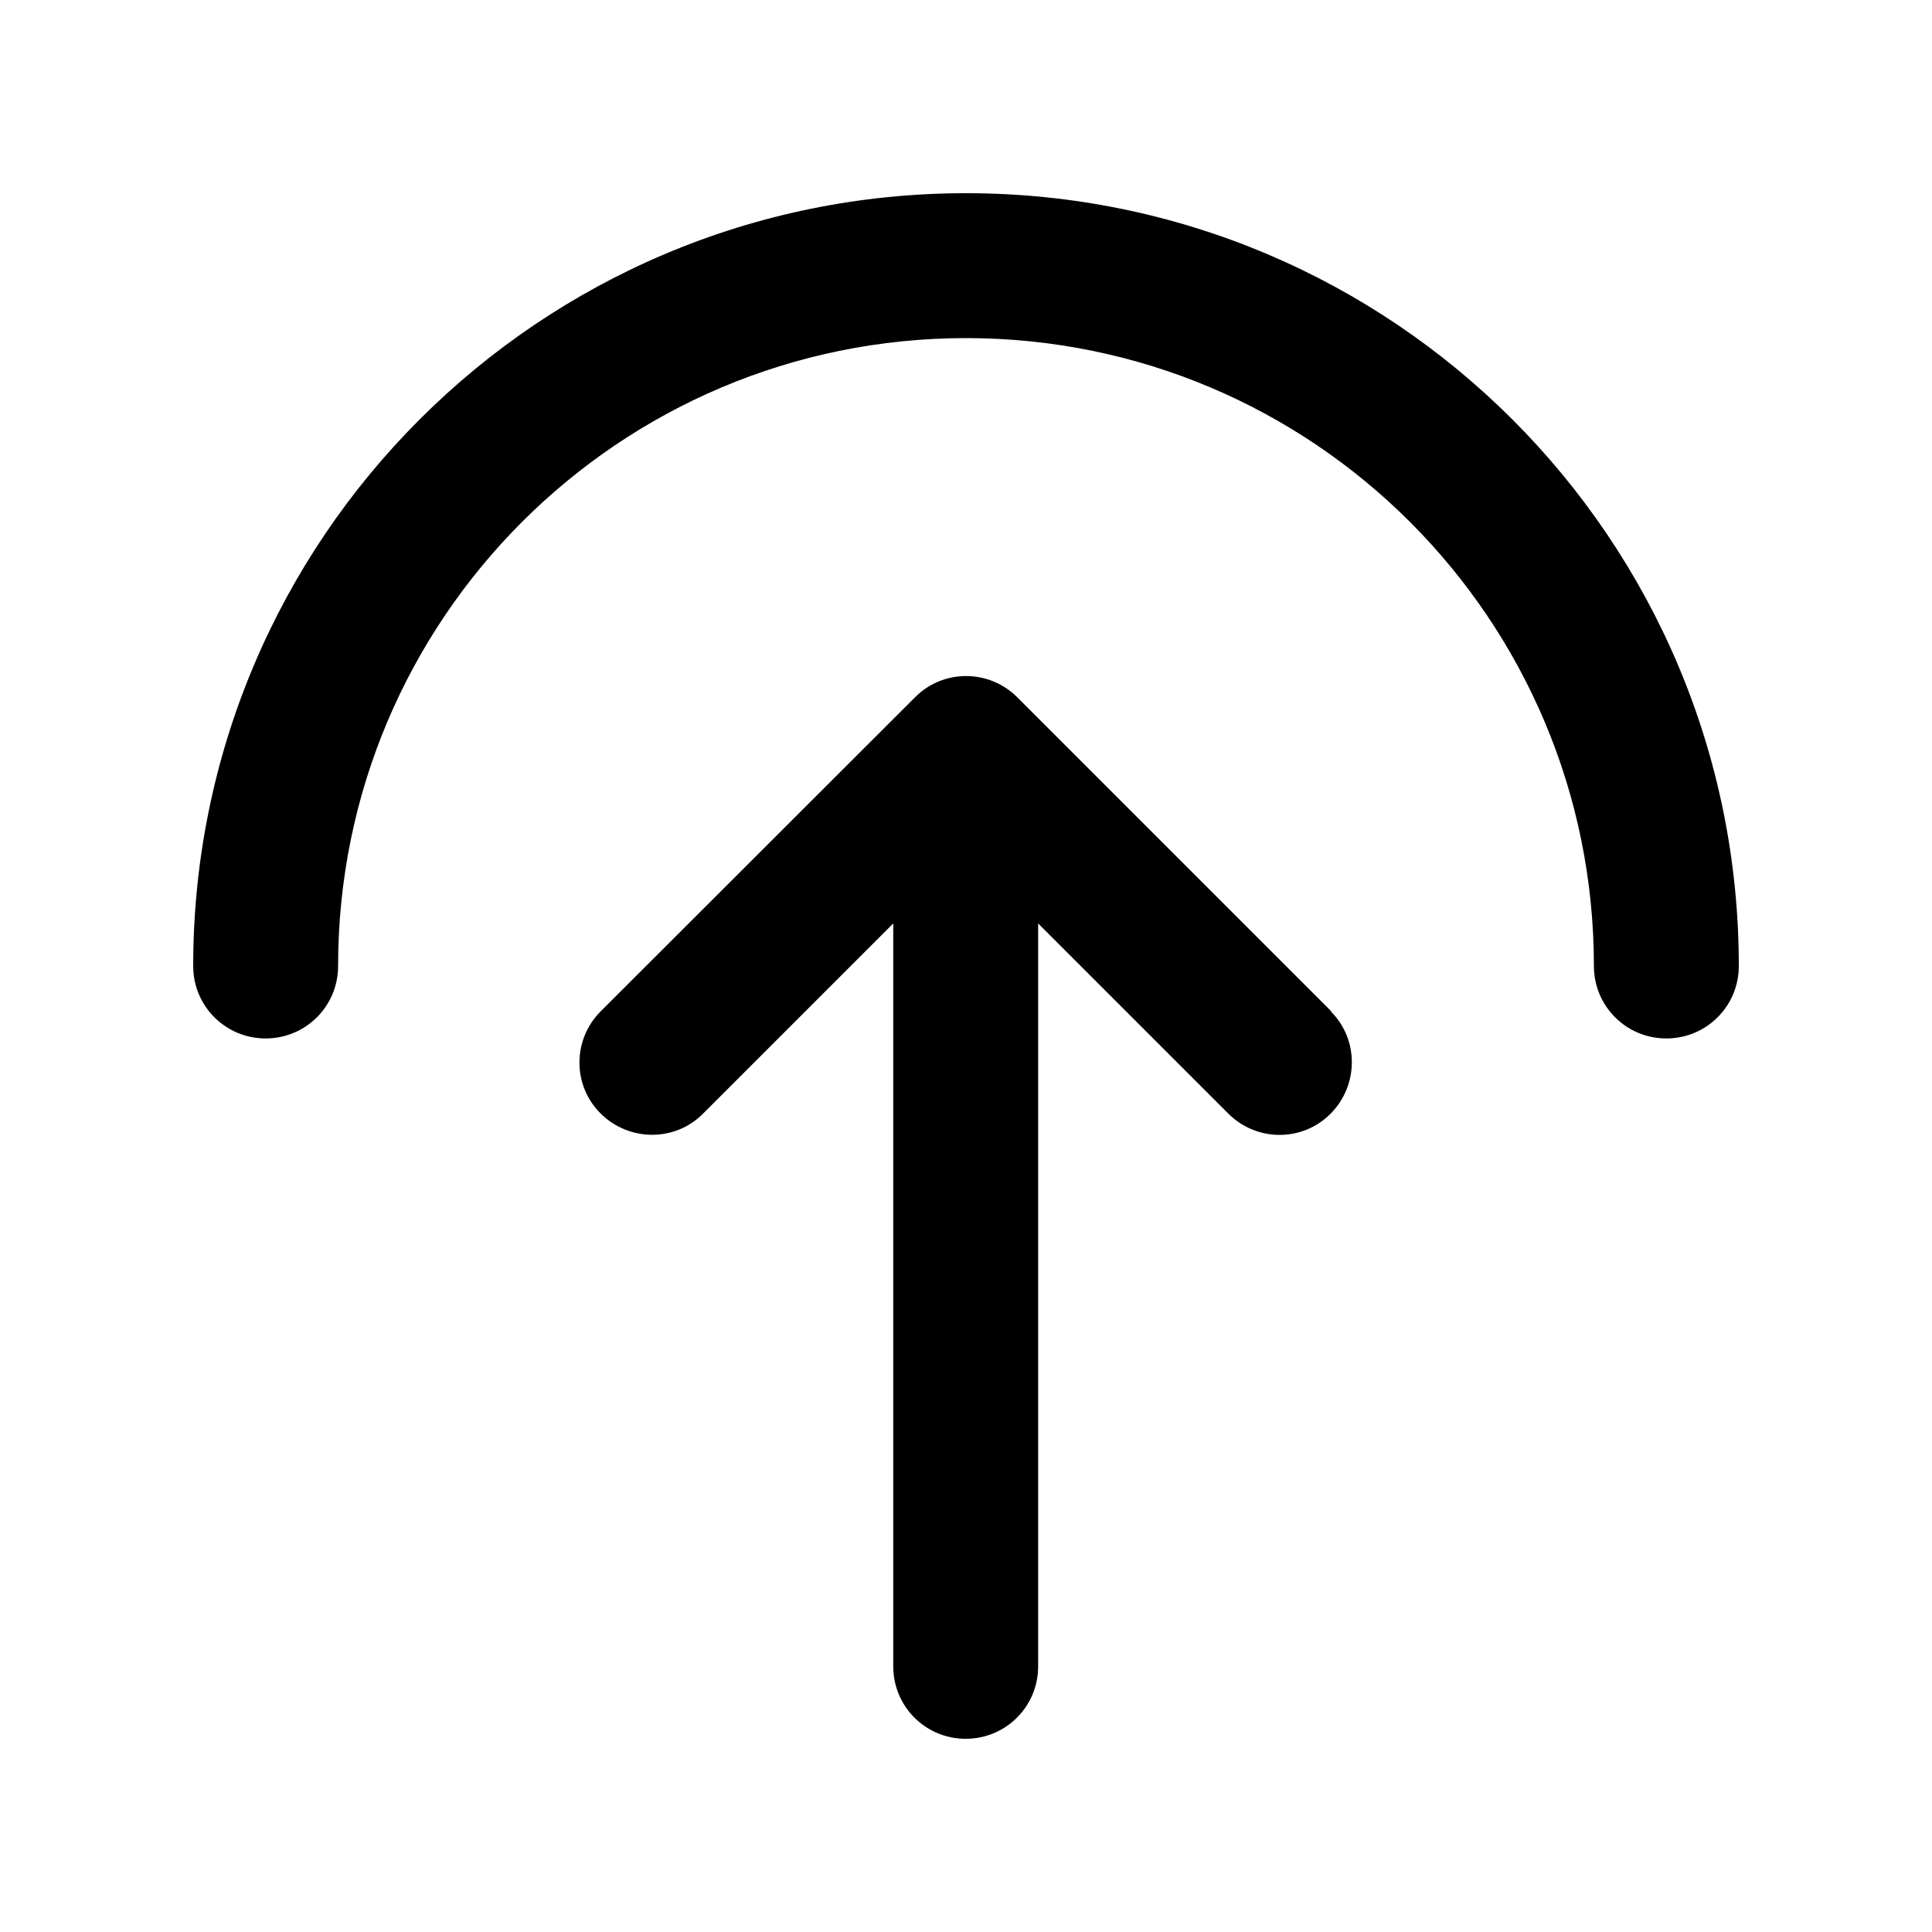 <svg xmlns="http://www.w3.org/2000/svg" viewBox="0 0 640 640"><!--! Font Awesome Pro 7.1.0 by @fontawesome - https://fontawesome.com License - https://fontawesome.com/license (Commercial License) Copyright 2025 Fonticons, Inc. --><path opacity=".4" fill="currentColor" d=""/><path fill="currentColor" d="M320 112C434.9 112 528 205.1 528 320C528 333.3 538.7 344 552 344C565.3 344 576 333.3 576 320C576 178.6 461.4 64 320 64C178.6 64 64 178.6 64 320C64 333.3 74.7 344 88 344C101.3 344 112 333.3 112 320C112 205.1 205.1 112 320 112zM441 335L337 231C327.6 221.6 312.4 221.6 303.1 231L199 335C189.6 344.4 189.6 359.6 199 368.9C208.4 378.2 223.6 378.3 232.9 368.9L295.9 305.9L295.9 552C295.9 565.3 306.6 576 319.9 576C333.2 576 343.9 565.3 343.9 552L343.9 305.9L406.9 368.9C416.3 378.3 431.5 378.3 440.8 368.9C450.1 359.5 450.2 344.3 440.8 335z"/></svg>